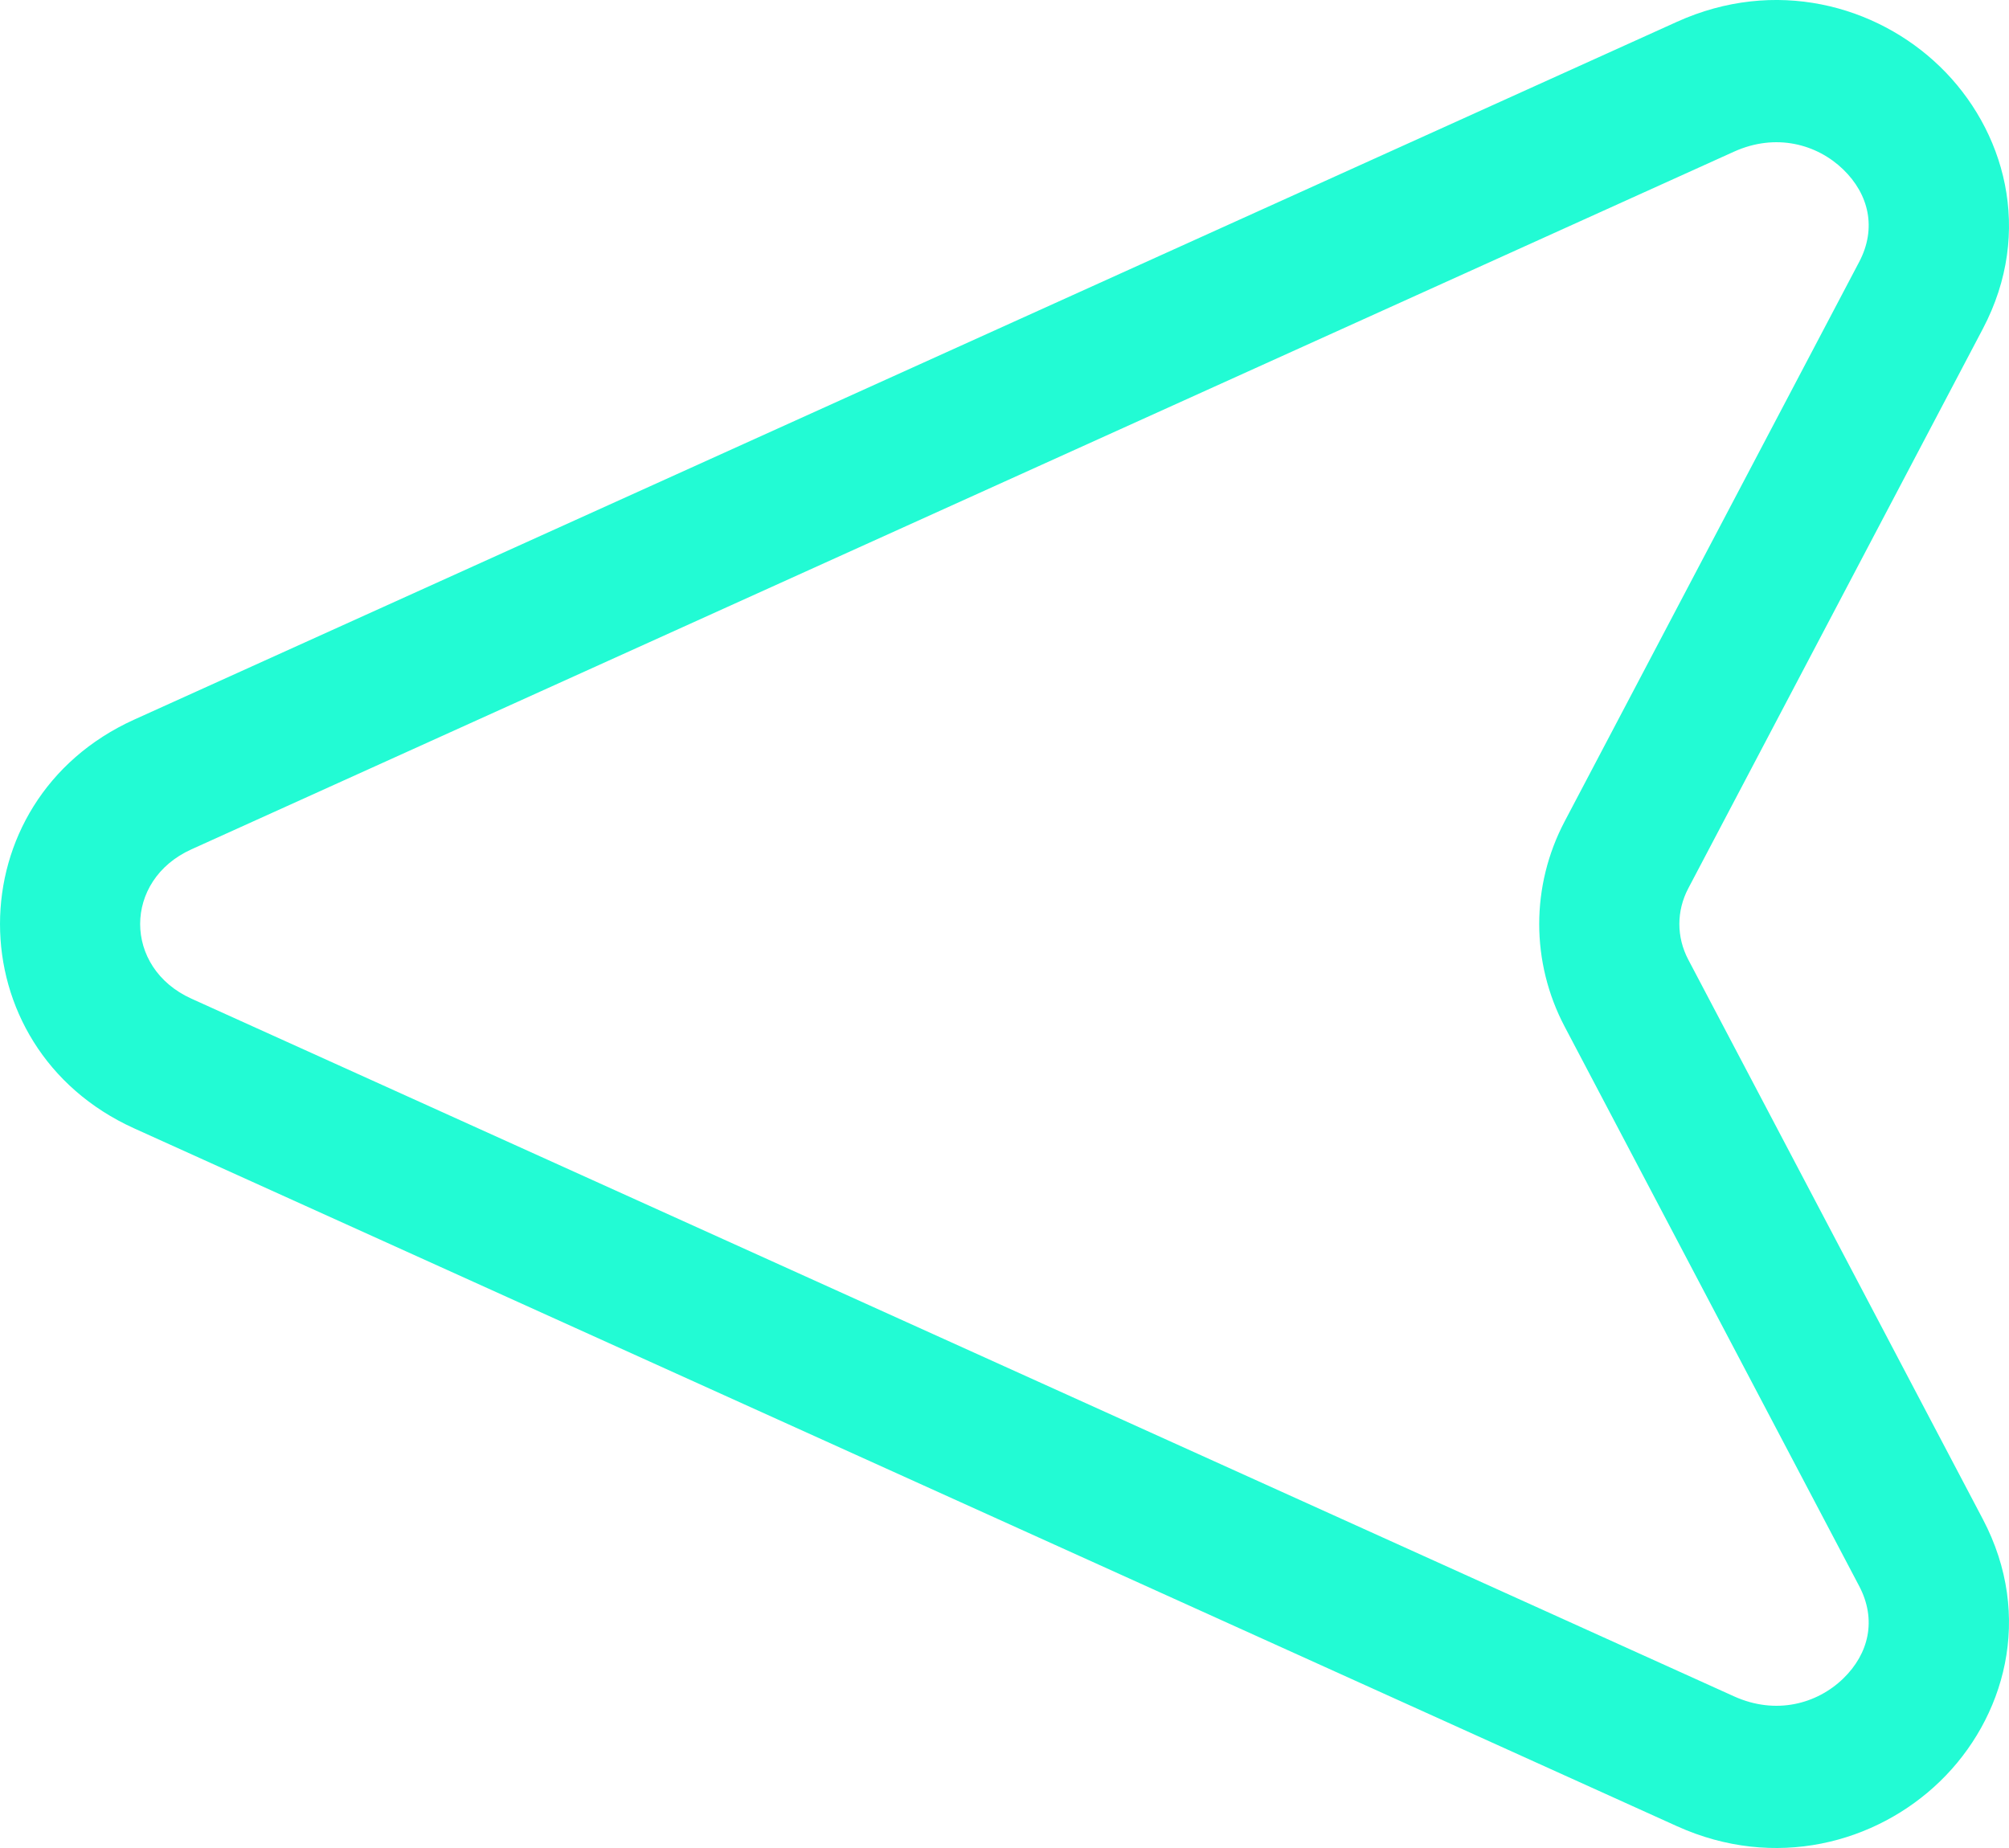 <svg width="50" height="46" viewBox="0 0 50 46" fill="none" xmlns="http://www.w3.org/2000/svg"><path fill-rule="evenodd" clip-rule="evenodd" d="M48.283 1.659C46.691 0.117 44.172 -0.559 41.736 0.543L3.343 17.911C-1.114 19.927 -1.114 26.073 3.343 28.089L41.736 45.457C44.172 46.559 46.691 45.883 48.283 44.341C49.888 42.786 50.63 40.248 49.348 37.813L42.018 23.887L40.48 24.721L42.018 23.887C41.722 23.325 41.722 22.675 42.018 22.113L49.348 8.186C50.63 5.752 49.888 3.214 48.283 1.659ZM45.874 4.218C46.512 4.836 46.713 5.681 46.271 6.52L47.81 7.353L46.271 6.52L38.941 20.446C38.097 22.05 38.097 23.95 38.941 25.554L46.271 39.48C46.713 40.319 46.512 41.164 45.874 41.782C45.223 42.412 44.199 42.697 43.156 42.225L4.763 24.858C3.063 24.089 3.063 21.911 4.763 21.142L43.156 3.775C44.199 3.304 45.223 3.588 45.874 4.218Z" fill="#22FBD4"/></svg>